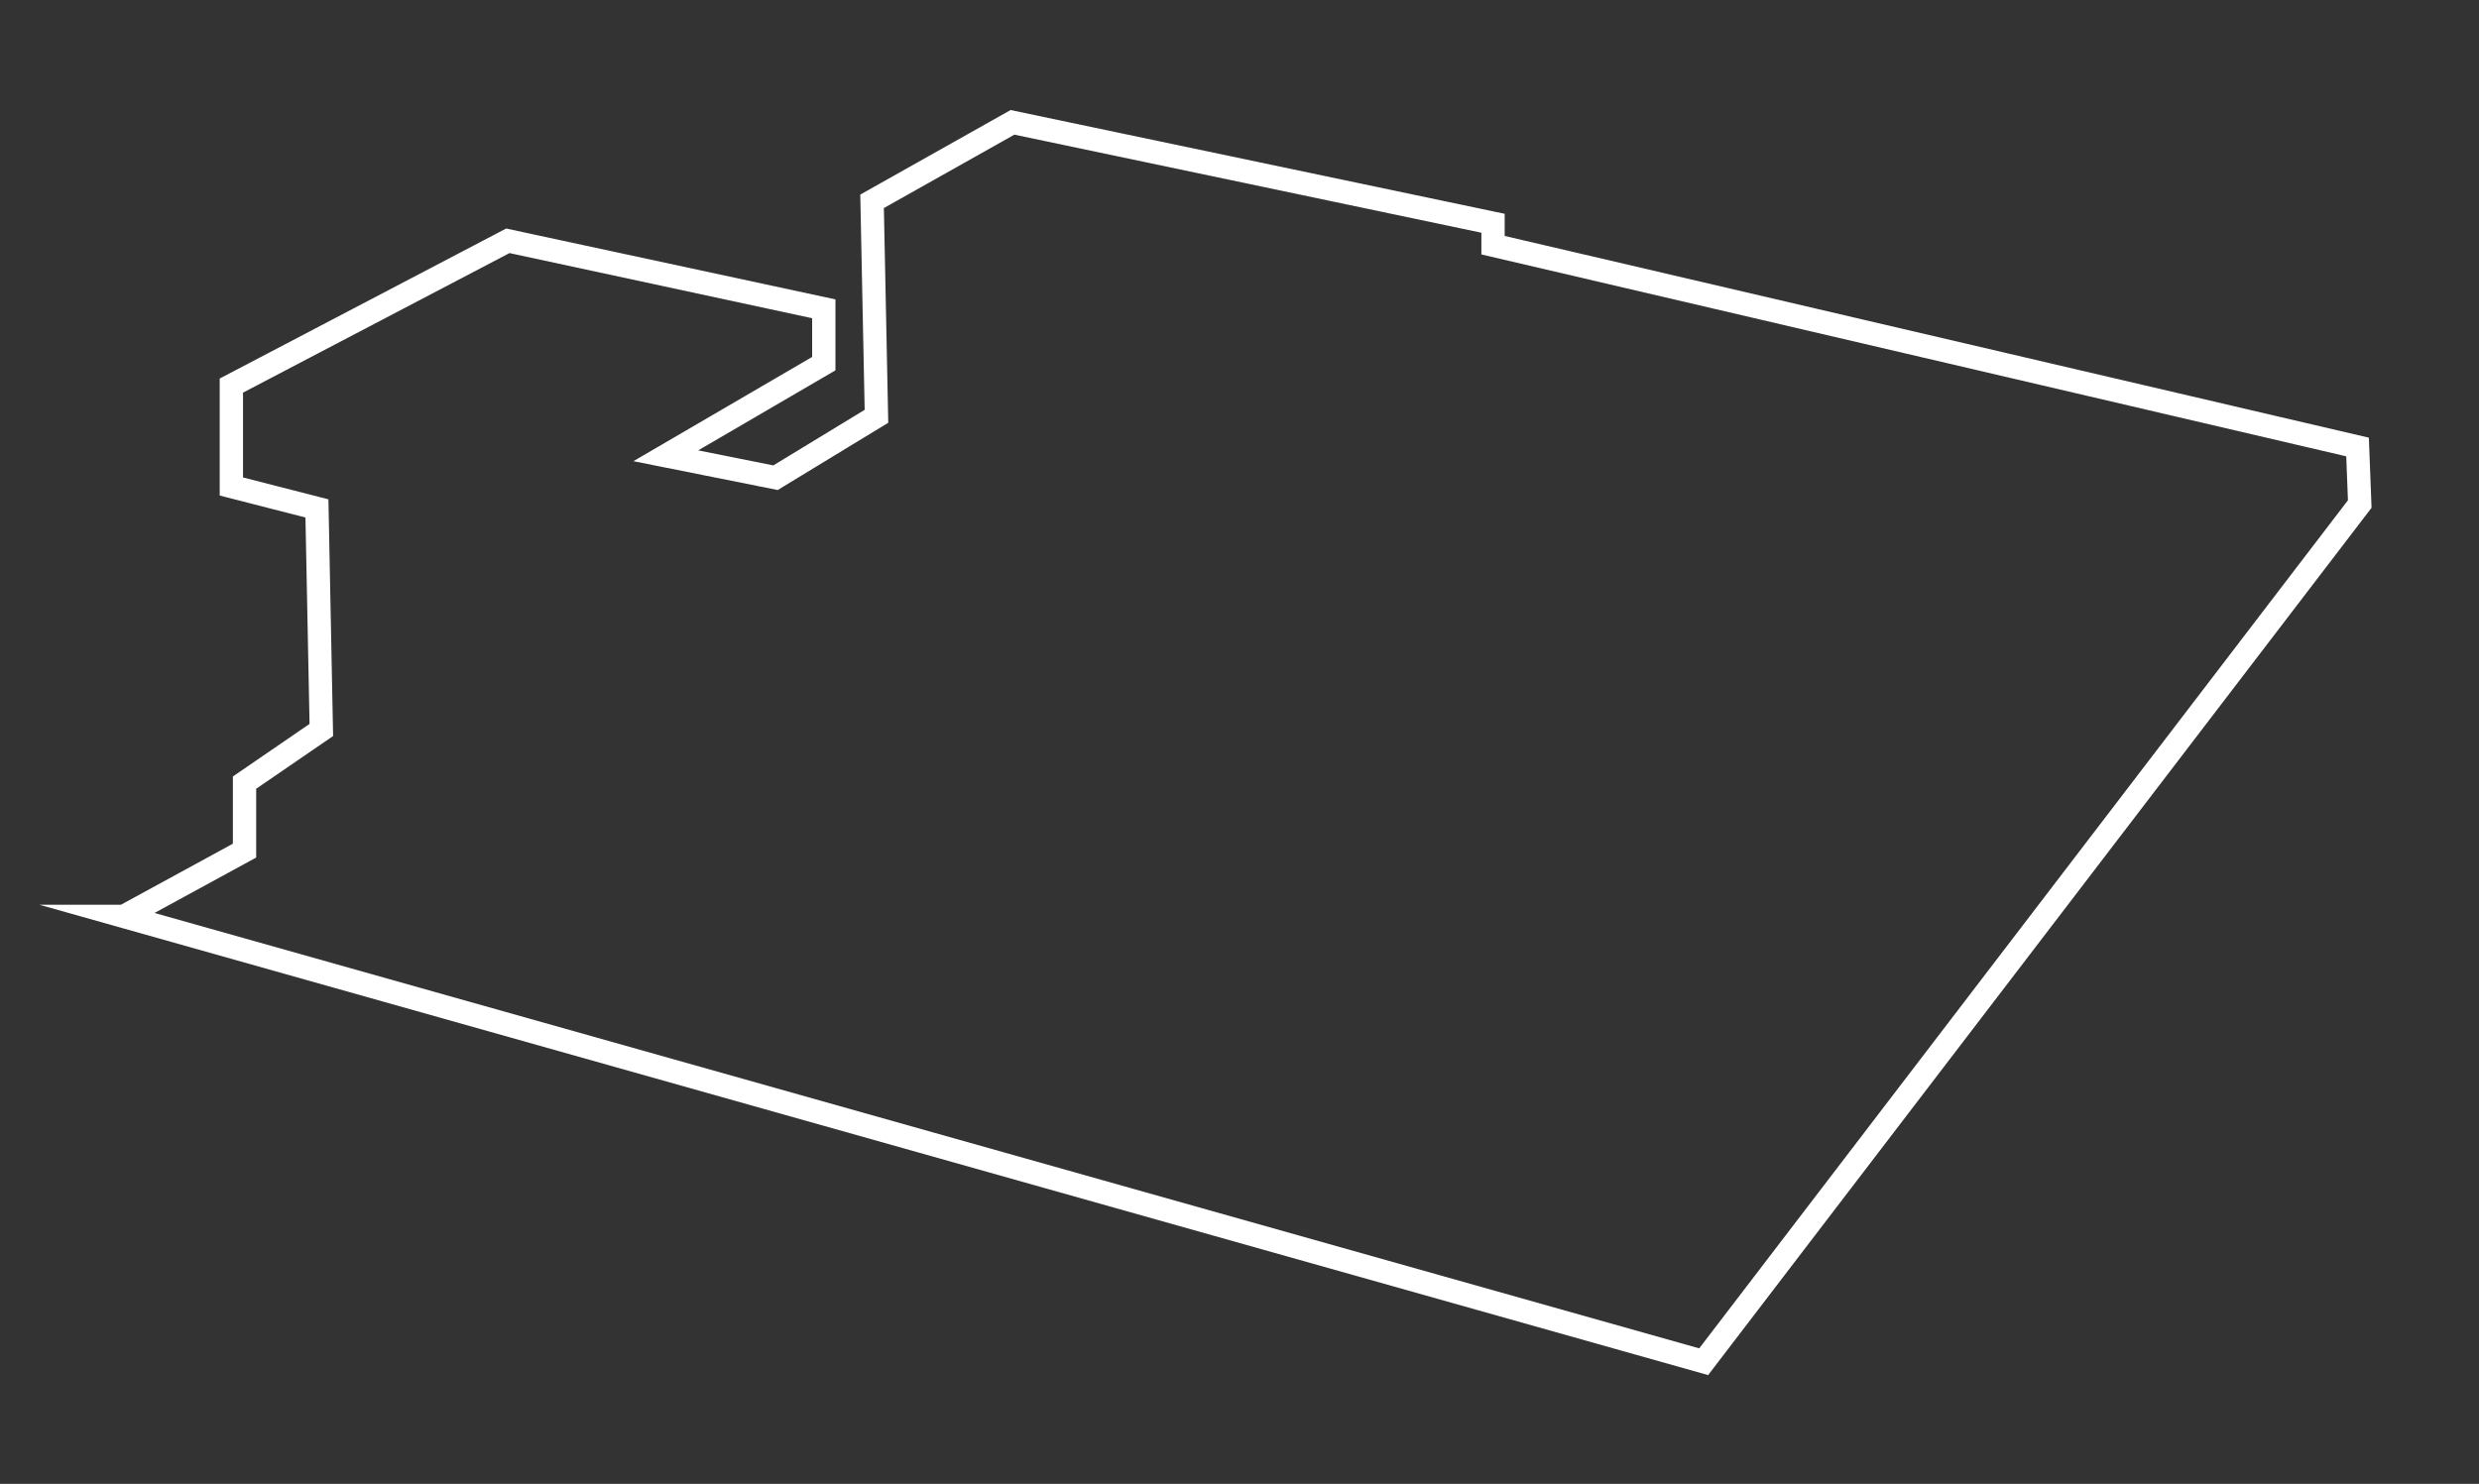 <?xml version="1.0" encoding="UTF-8"?><svg xmlns="http://www.w3.org/2000/svg" xmlns:xlink="http://www.w3.org/1999/xlink" xmlns:avocode="https://avocode.com/" id="SVGDoc685d76c99d502" width="319px" height="191px" version="1.1" viewBox="0 0 319 191" aria-hidden="true"><rect x="0" y="0" width="319" height="191" fill="#333333" stroke="none"/><defs><linearGradient class="cerosgradient" data-cerosgradient="true" id="CerosGradient_id1d9a9aa18" gradientUnits="userSpaceOnUse" x1="50%" y1="100%" x2="50%" y2="0%"><stop offset="0%" stop-color="#d1d1d1"/><stop offset="100%" stop-color="#d1d1d1"/></linearGradient><linearGradient/></defs><g><g><path d="M15.937,117.96v0l15.529,-8.471v0v-8.753v0l9.883,-6.776v0l-0.565,-28.518v0l-11.012,-2.823v0v-12.988v0l35.577,-18.636v0l40.658,8.753v0v7.059v0l-20.329,11.859v0l14.118,2.824v0l12.988,-7.906v0l-0.565,-27.671v0l18.071,-10.165v0l61.835,12.989v0v2.823v0l111.247,25.977v0l0.282,7.341v0l-84.423,110.4v0l-203.294,-57.318v0z" fill-opacity="0" fill="#ffffff" stroke-linejoin="miter" stroke-linecap="butt" stroke-opacity="1" stroke="#ffffff" stroke-miterlimit="20" stroke-width="3"/></g></g></svg>